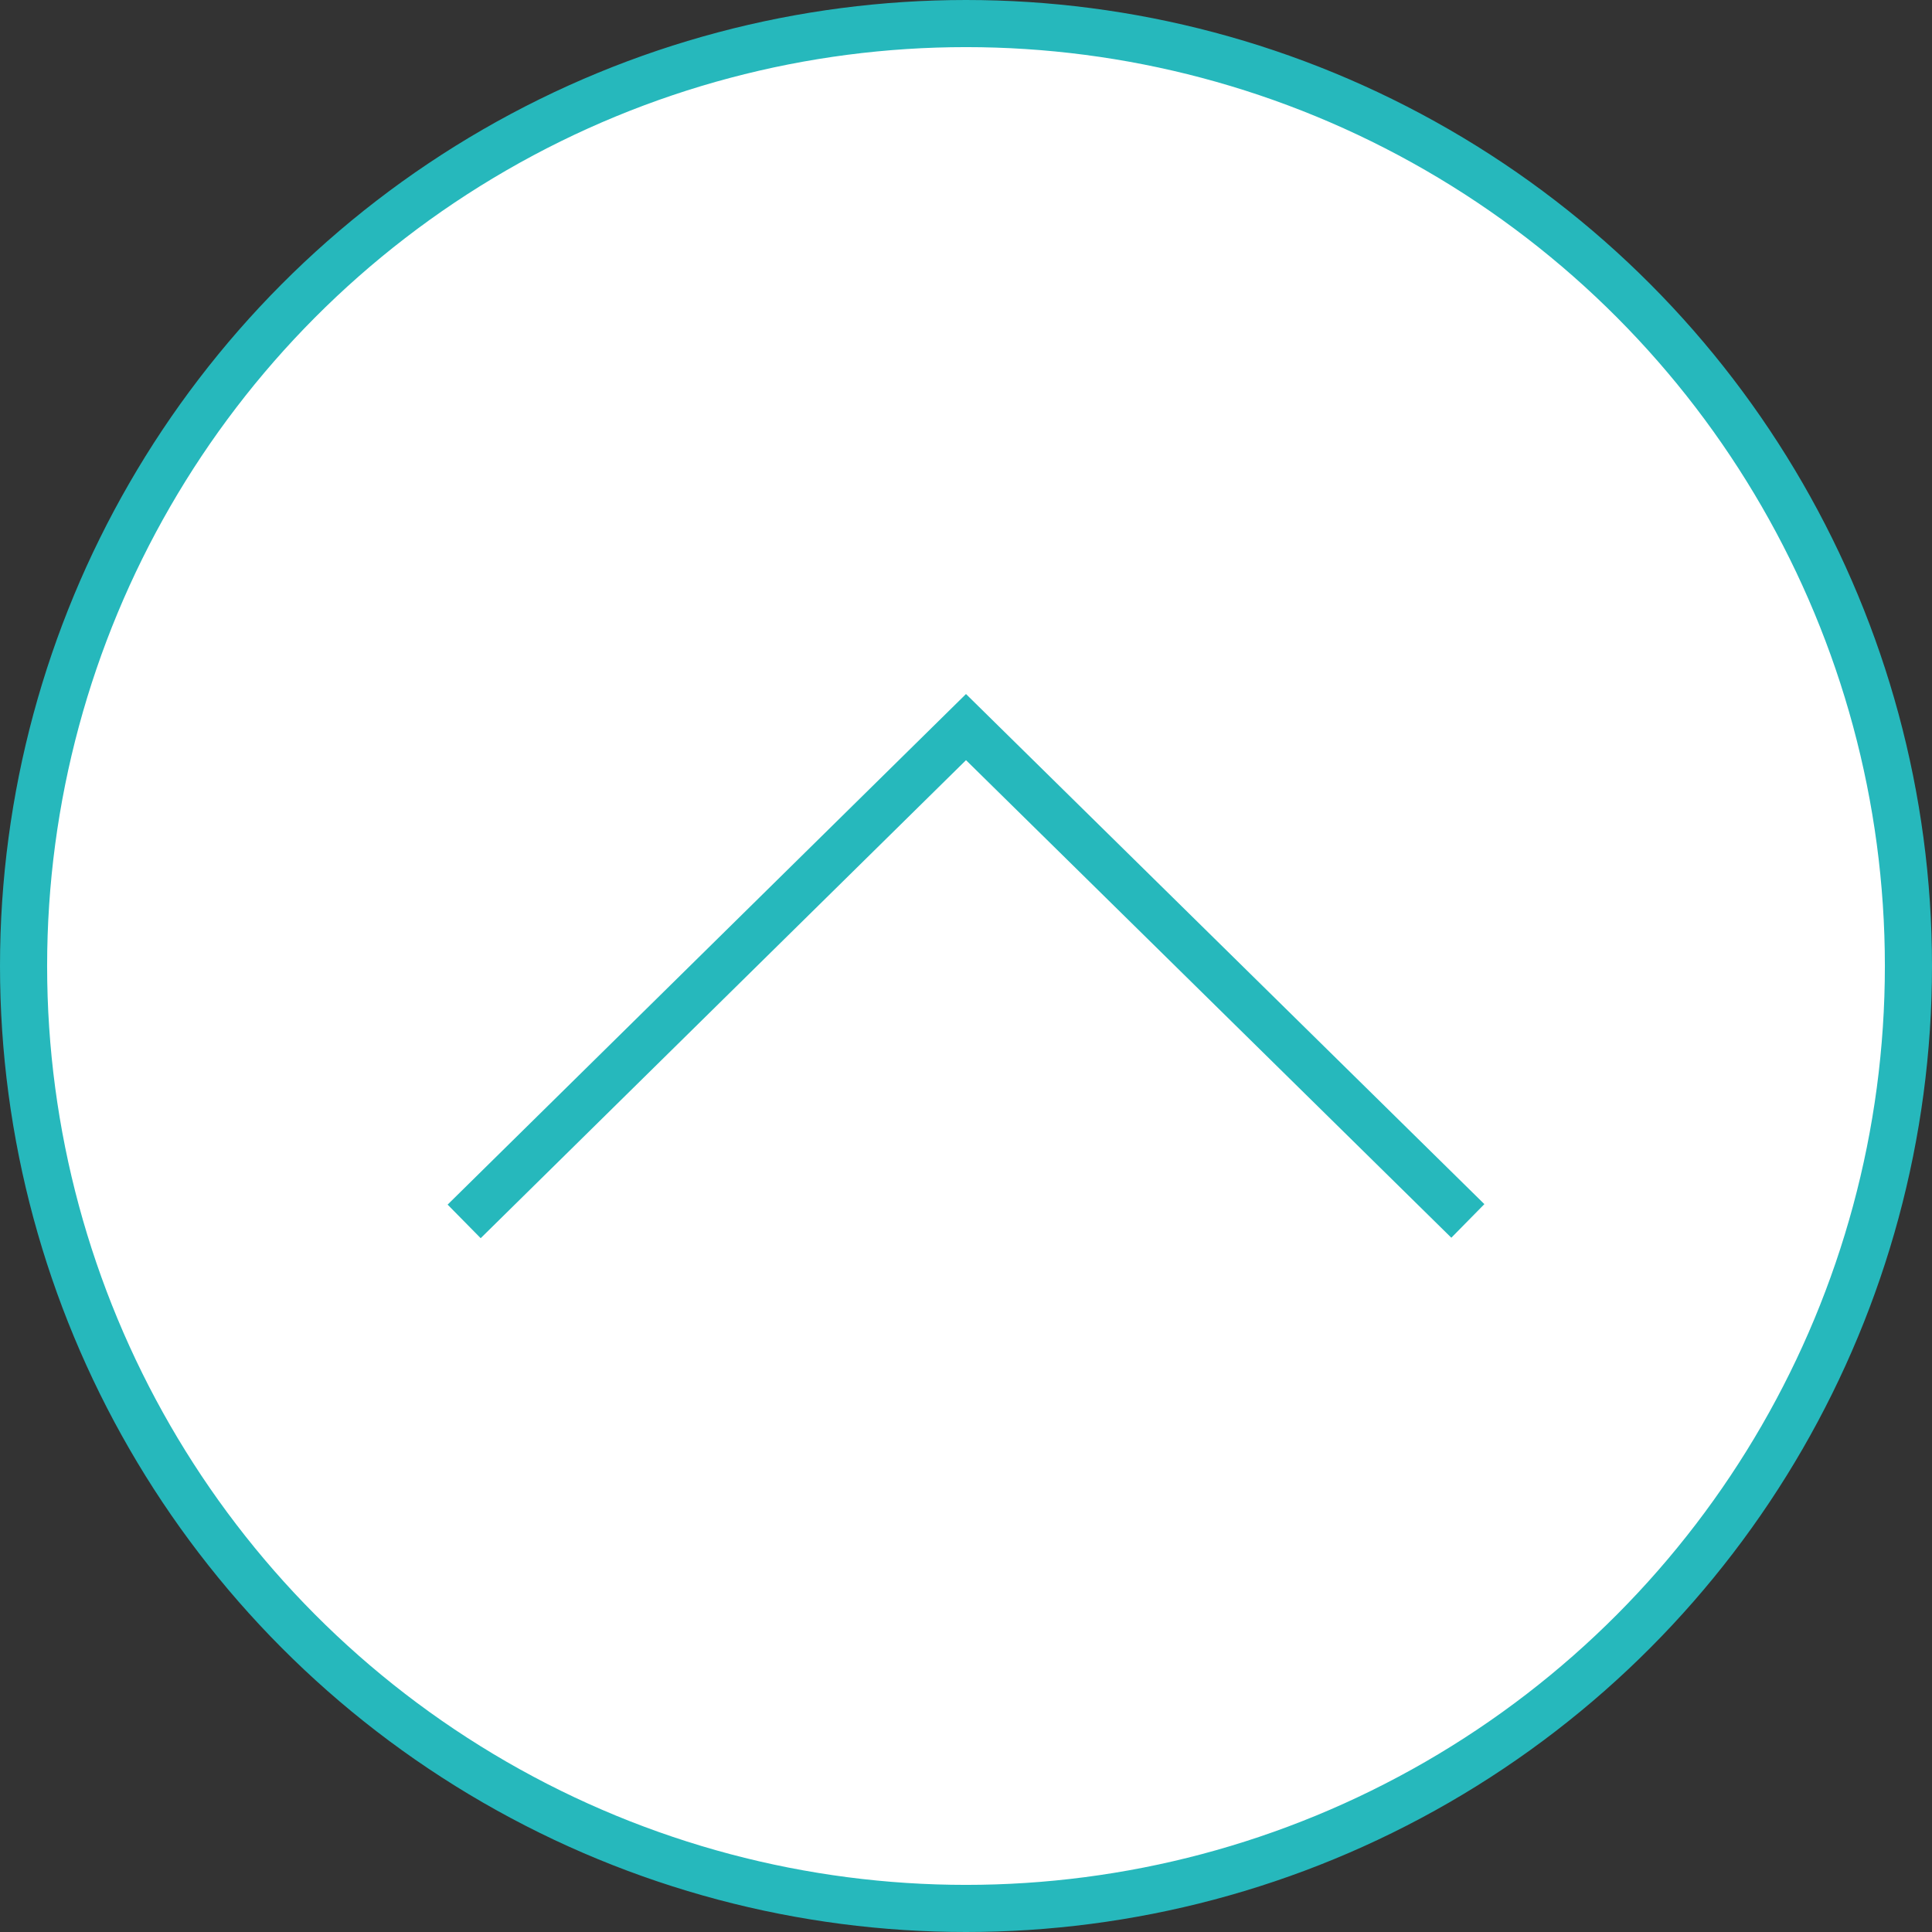<svg xmlns="http://www.w3.org/2000/svg" width="41" height="41" viewBox="0 0 41 41"><rect x="0" y="0" width="41" height="41" fill="#333333" stroke="none"/><defs><style>.cls-1{fill:#fff;}.cls-1,.cls-2{stroke:#26b8bc;stroke-miterlimit:10;}.cls-2{fill:none;}</style></defs><title>アセット 16</title><g id="レイヤー_2" data-name="レイヤー 2"><g id="レイアウト"><circle class="cls-1" cx="20.5" cy="20.5" r="20"/><polyline class="cls-2" points="9.85 25.92 20.5 15.43 31.15 25.91"/></g></g></svg>